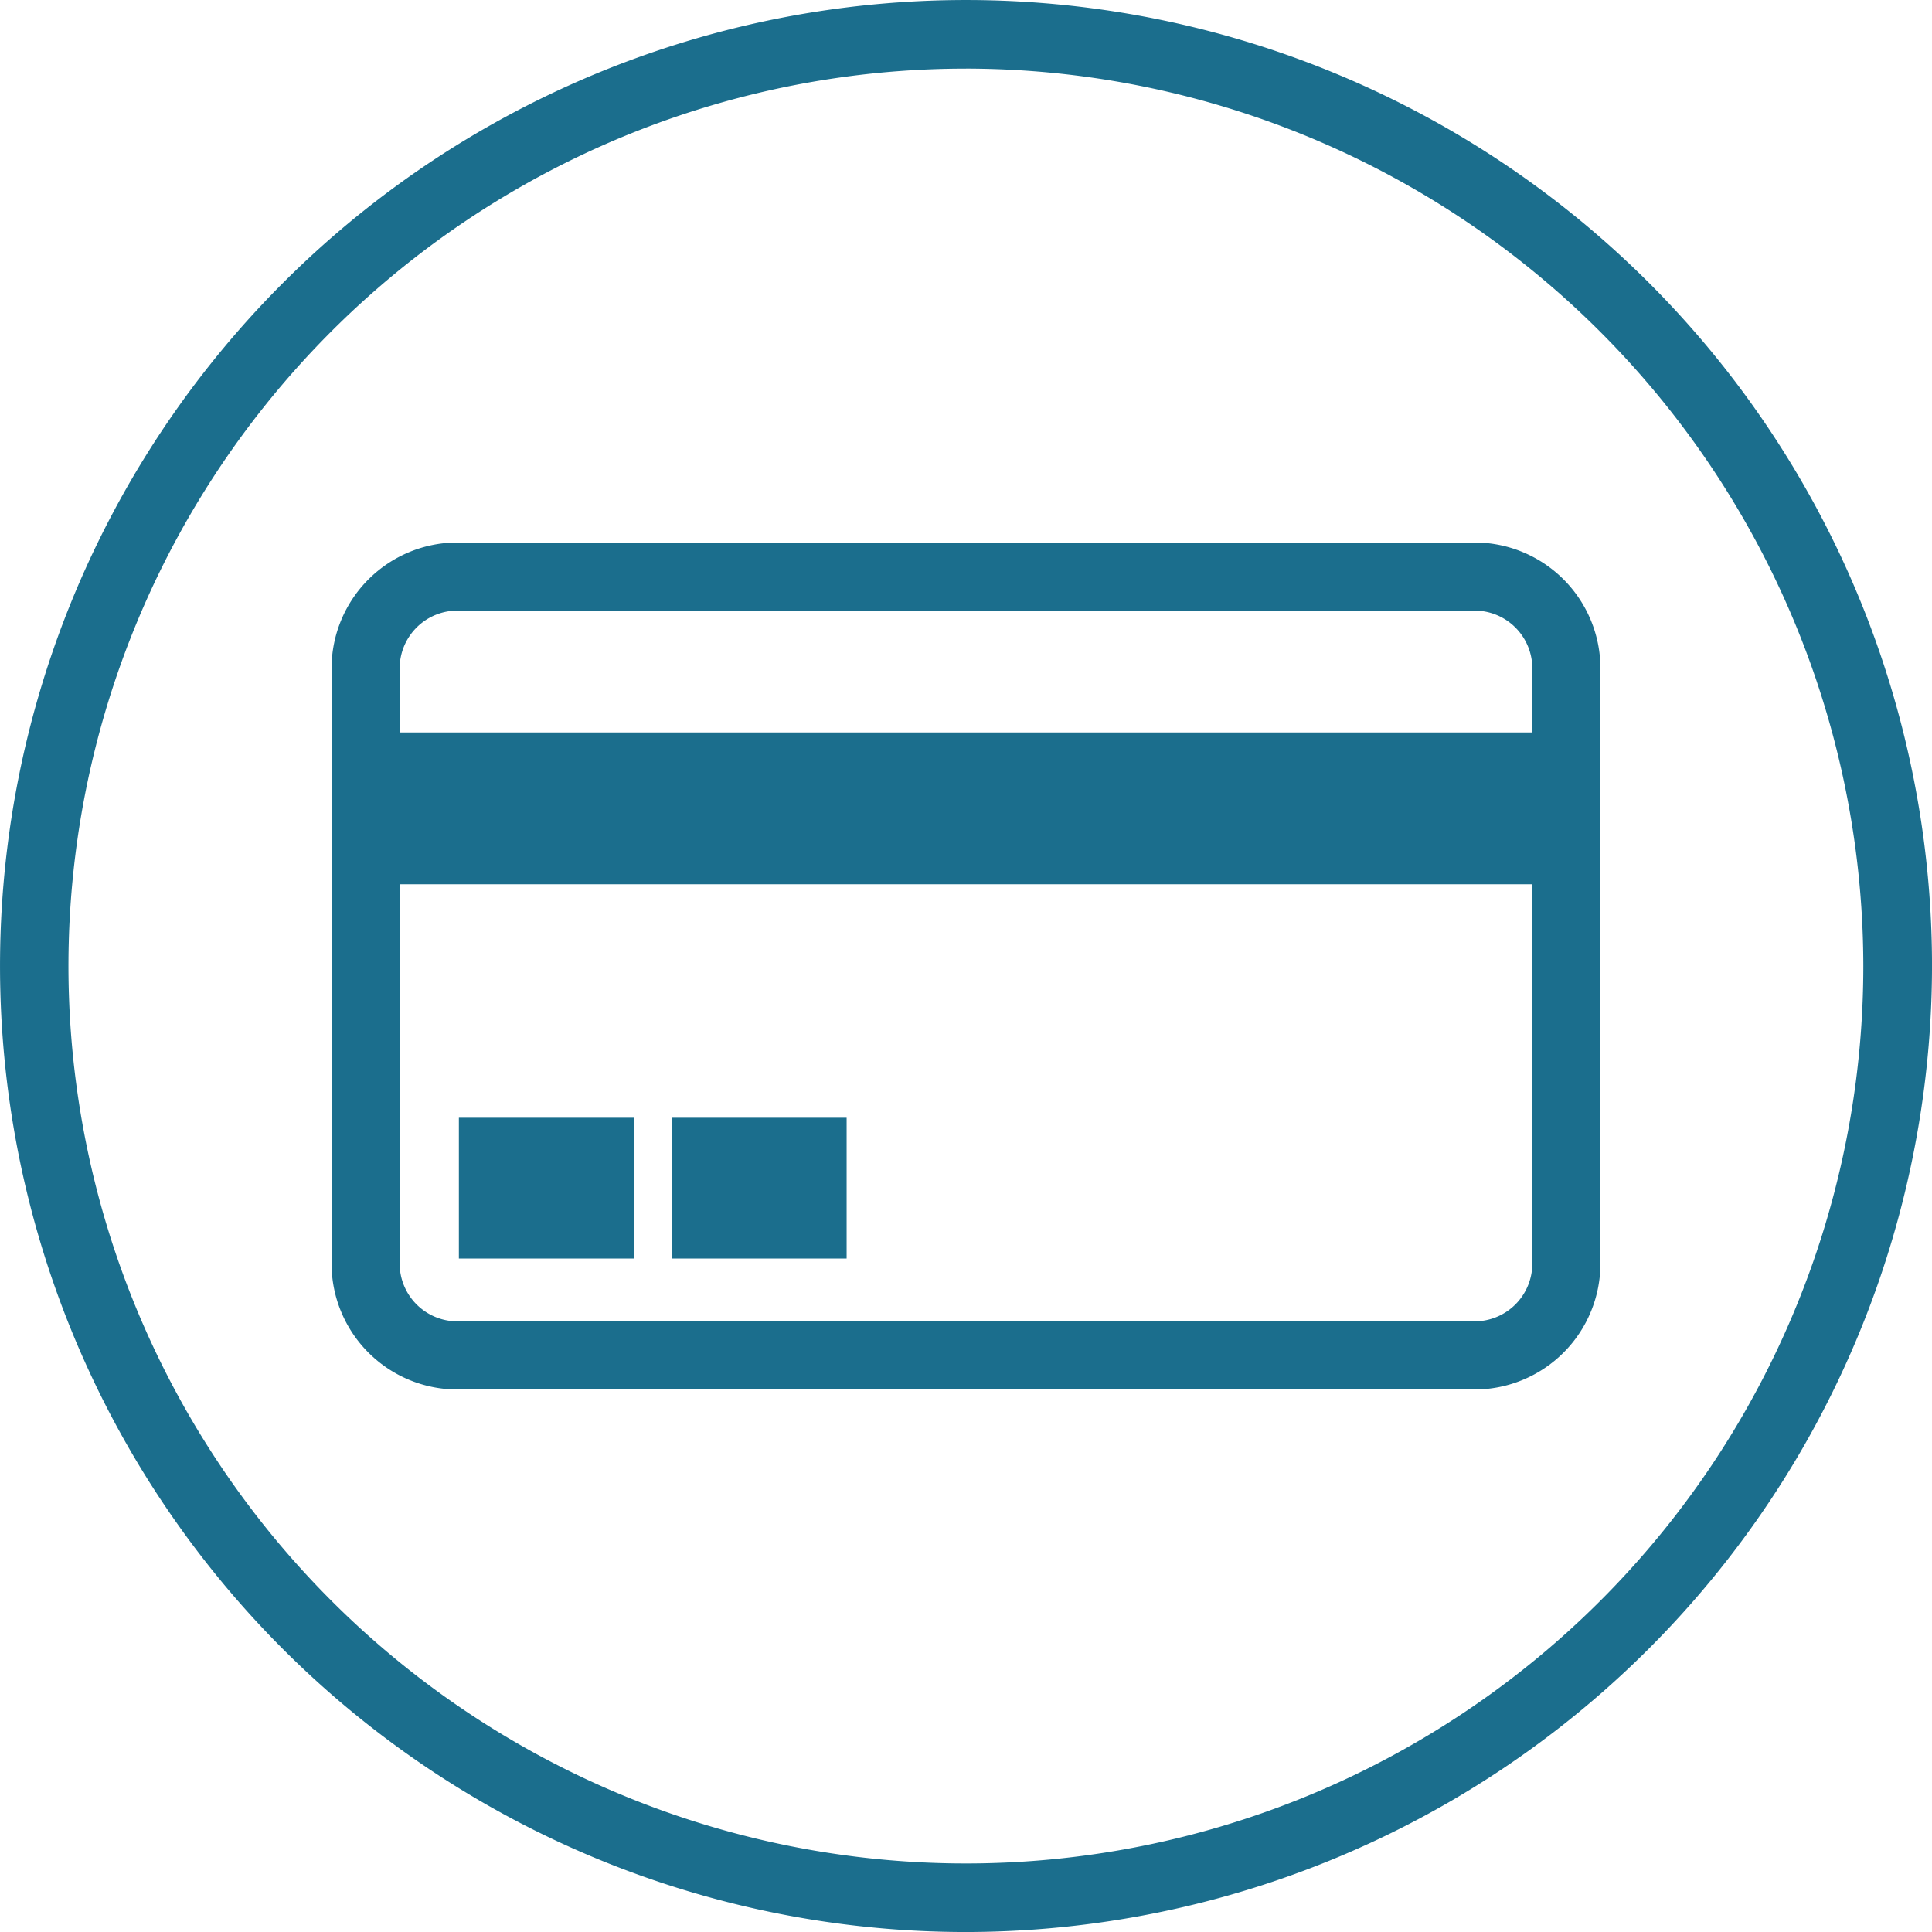 <svg xmlns="http://www.w3.org/2000/svg" width="90" height="90" viewBox="0 0 90 90"><g transform="translate(-541.599 -805.799)"><g transform="translate(541.599 805.799)"><path d="M586.6,895.8a45,45,0,1,1,45-45A45.051,45.051,0,0,1,586.6,895.8Zm0-86.805A41.806,41.806,0,1,0,628.4,850.8,41.853,41.853,0,0,0,586.6,808.994Z" transform="translate(-541.599 -805.799)" fill="#1b6e8d"/></g><g transform="translate(558.631 839.919)"><rect width="55.022" height="7.073" transform="translate(0)" fill="#1b6e8d"/></g><g transform="translate(562.975 857.868)"><rect width="8.148" height="6.558" transform="translate(0)" fill="#1b6e8d"/></g><g transform="translate(572.89 857.868)"><rect width="8.148" height="6.558" transform="translate(0)" fill="#1b6e8d"/></g><g transform="translate(557.044 831.07)"><path d="M639.466,918.263H592.079a5.868,5.868,0,0,1-5.861-5.861V884.666a5.868,5.868,0,0,1,5.861-5.861h47.387a5.868,5.868,0,0,1,5.861,5.861V912.4A5.868,5.868,0,0,1,639.466,918.263Zm-47.387-36.285a2.691,2.691,0,0,0-2.688,2.688V912.4a2.691,2.691,0,0,0,2.688,2.688h47.387a2.691,2.691,0,0,0,2.688-2.688V884.666a2.691,2.691,0,0,0-2.688-2.688Z" transform="translate(-586.218 -878.805)" fill="#1b6e8d"/></g></g></svg>